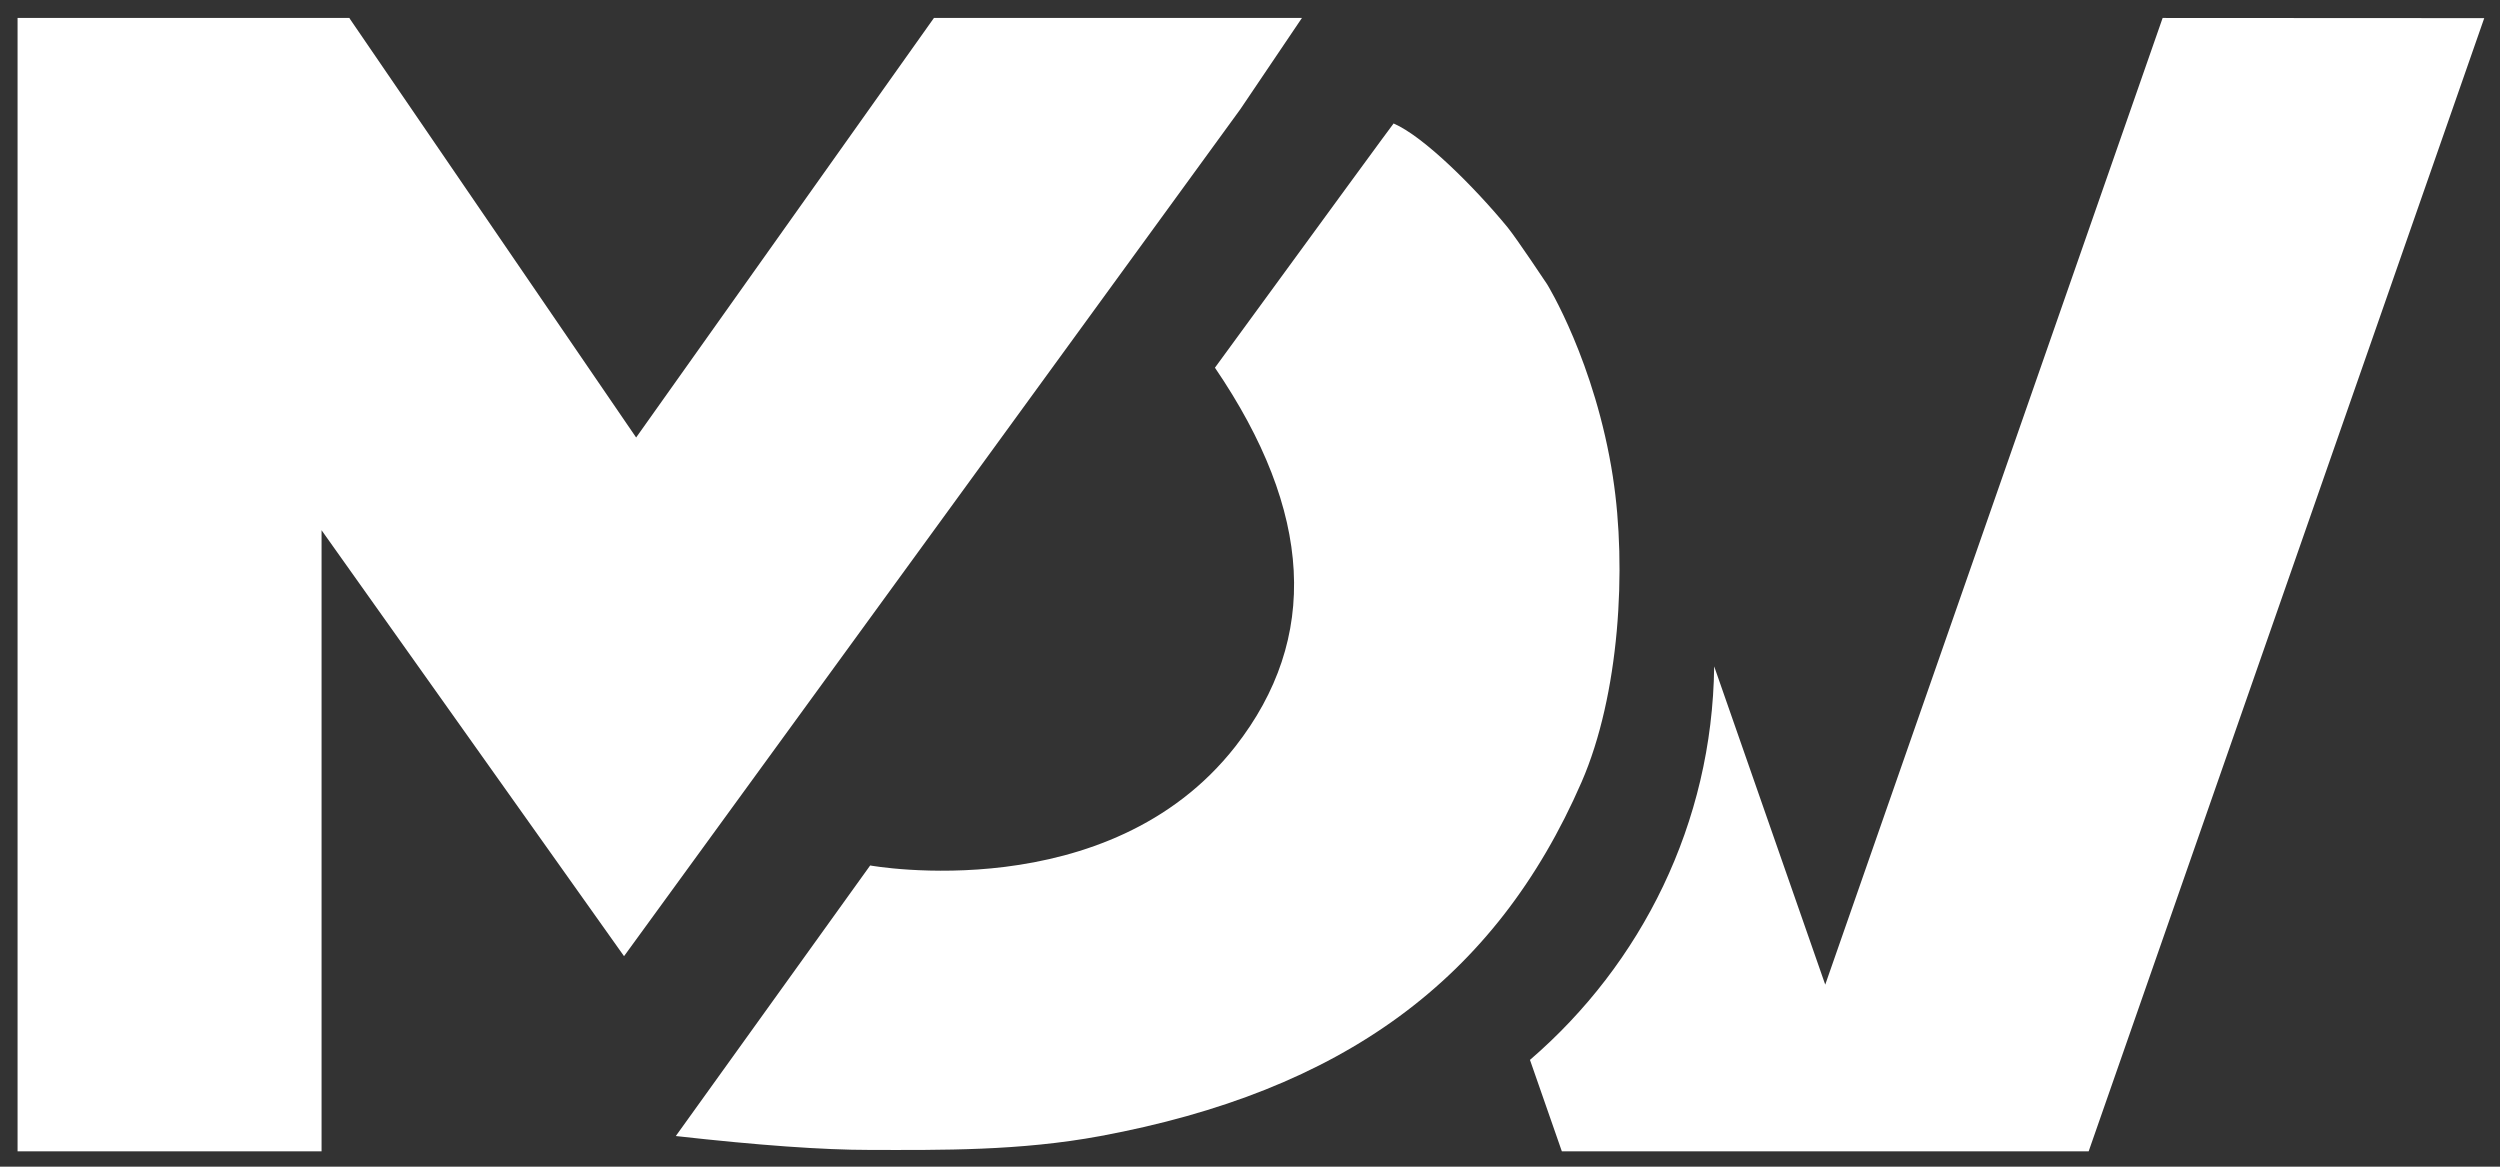 <svg width="75" height="35" viewBox="0 0 75 35" fill="none" xmlns="http://www.w3.org/2000/svg">
<rect x="0" y="0" width="75" height="35" fill="#333333" stroke="none"/>
<g clip-path="url(#clip0_132_39906)">
<path d="M18.721 28.685L9.647 15.907V34.539H0.527V0.539H10.481L10.511 0.587L19.084 13.125L28.018 0.539H39.058L37.21 3.277L18.721 28.685ZM48.39 14.325C47.858 10.863 46.413 8.527 46.413 8.527C46.413 8.527 45.507 7.164 45.226 6.818C44.25 5.632 42.722 4.099 41.808 3.704C41.777 3.736 39.992 6.177 36.448 11.031C39.395 15.36 39.598 19.147 37.061 22.394C33.251 27.264 26.105 25.964 26.105 25.964C26.105 25.964 24.161 28.67 20.274 34.081C22.75 34.359 24.689 34.498 26.1 34.498C28.229 34.501 30.592 34.531 33.014 34.081C40.257 32.736 44.865 29.398 47.448 23.46C48.585 20.85 48.809 17.044 48.389 14.324L48.39 14.325ZM62.66 34.539L74.527 0.544L64.879 0.539L54.757 29.539L51.425 19.991C51.371 24.7 49.242 28.919 45.899 31.797L46.855 34.539H62.66Z" fill="white"/>
</g>
<defs>
<clipPath id="clip0_132_39906">
<rect width="74" height="34" fill="white" transform="translate(0.527 0.539)"/>
</clipPath>
</defs>
</svg>
